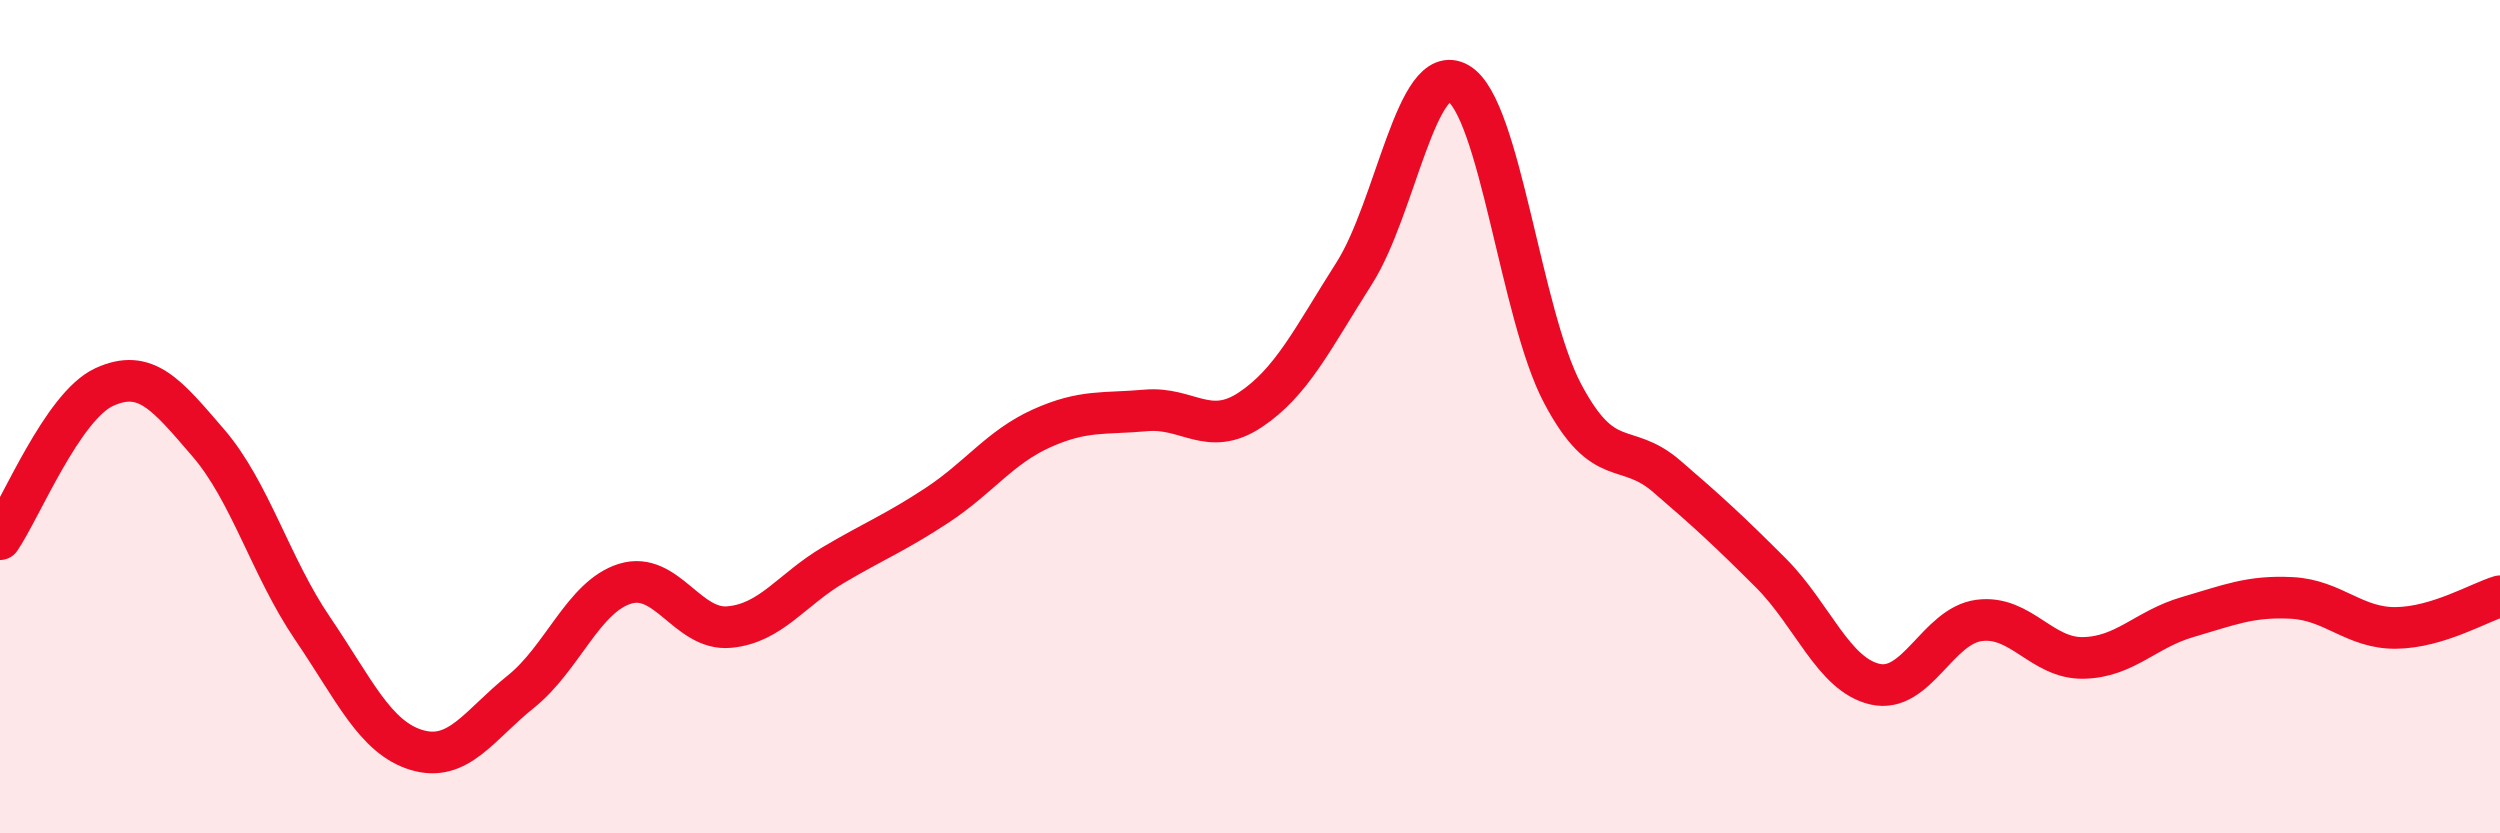 
    <svg width="60" height="20" viewBox="0 0 60 20" xmlns="http://www.w3.org/2000/svg">
      <path
        d="M 0,12.94 C 0.5,12.21 1.5,9.75 2.5,9.29 C 3.5,8.83 4,9.47 5,10.63 C 6,11.79 6.5,13.61 7.5,15.08 C 8.5,16.55 9,17.7 10,18 C 11,18.3 11.5,17.4 12.5,16.6 C 13.5,15.8 14,14.32 15,14.01 C 16,13.7 16.5,15.14 17.5,15.05 C 18.5,14.96 19,14.15 20,13.56 C 21,12.97 21.5,12.78 22.5,12.12 C 23.5,11.46 24,10.73 25,10.28 C 26,9.83 26.5,9.94 27.5,9.85 C 28.5,9.76 29,10.5 30,9.84 C 31,9.18 31.5,8.13 32.5,6.56 C 33.5,4.99 34,1.42 35,2 C 36,2.58 36.5,7.55 37.5,9.44 C 38.5,11.33 39,10.57 40,11.43 C 41,12.29 41.5,12.75 42.5,13.75 C 43.5,14.75 44,16.19 45,16.42 C 46,16.65 46.5,15.02 47.5,14.89 C 48.5,14.76 49,15.81 50,15.79 C 51,15.77 51.5,15.1 52.5,14.81 C 53.5,14.52 54,14.3 55,14.35 C 56,14.4 56.5,15.08 57.5,15.07 C 58.5,15.06 59.5,14.46 60,14.31L60 20L0 20Z"
        fill="#EB0A25"
        opacity="0.1"
        stroke-linecap="round"
        stroke-linejoin="round"
      />
      <path
        d="M 0,12.94 C 0.5,12.21 1.5,9.75 2.5,9.29 C 3.5,8.83 4,9.47 5,10.63 C 6,11.79 6.5,13.61 7.5,15.08 C 8.5,16.55 9,17.7 10,18 C 11,18.3 11.5,17.4 12.5,16.6 C 13.5,15.8 14,14.32 15,14.01 C 16,13.7 16.5,15.14 17.5,15.05 C 18.5,14.96 19,14.15 20,13.56 C 21,12.97 21.5,12.78 22.5,12.12 C 23.5,11.46 24,10.73 25,10.28 C 26,9.83 26.5,9.94 27.5,9.85 C 28.5,9.76 29,10.5 30,9.84 C 31,9.18 31.5,8.13 32.5,6.56 C 33.5,4.99 34,1.42 35,2 C 36,2.58 36.5,7.55 37.5,9.44 C 38.5,11.33 39,10.57 40,11.43 C 41,12.29 41.5,12.75 42.5,13.75 C 43.5,14.75 44,16.19 45,16.42 C 46,16.65 46.5,15.02 47.5,14.89 C 48.5,14.76 49,15.81 50,15.79 C 51,15.77 51.5,15.1 52.5,14.81 C 53.5,14.52 54,14.3 55,14.35 C 56,14.4 56.5,15.08 57.5,15.07 C 58.5,15.06 59.5,14.46 60,14.31"
        stroke="#EB0A25"
        stroke-width="1"
        fill="none"
        stroke-linecap="round"
        stroke-linejoin="round"
      />
    </svg>
  